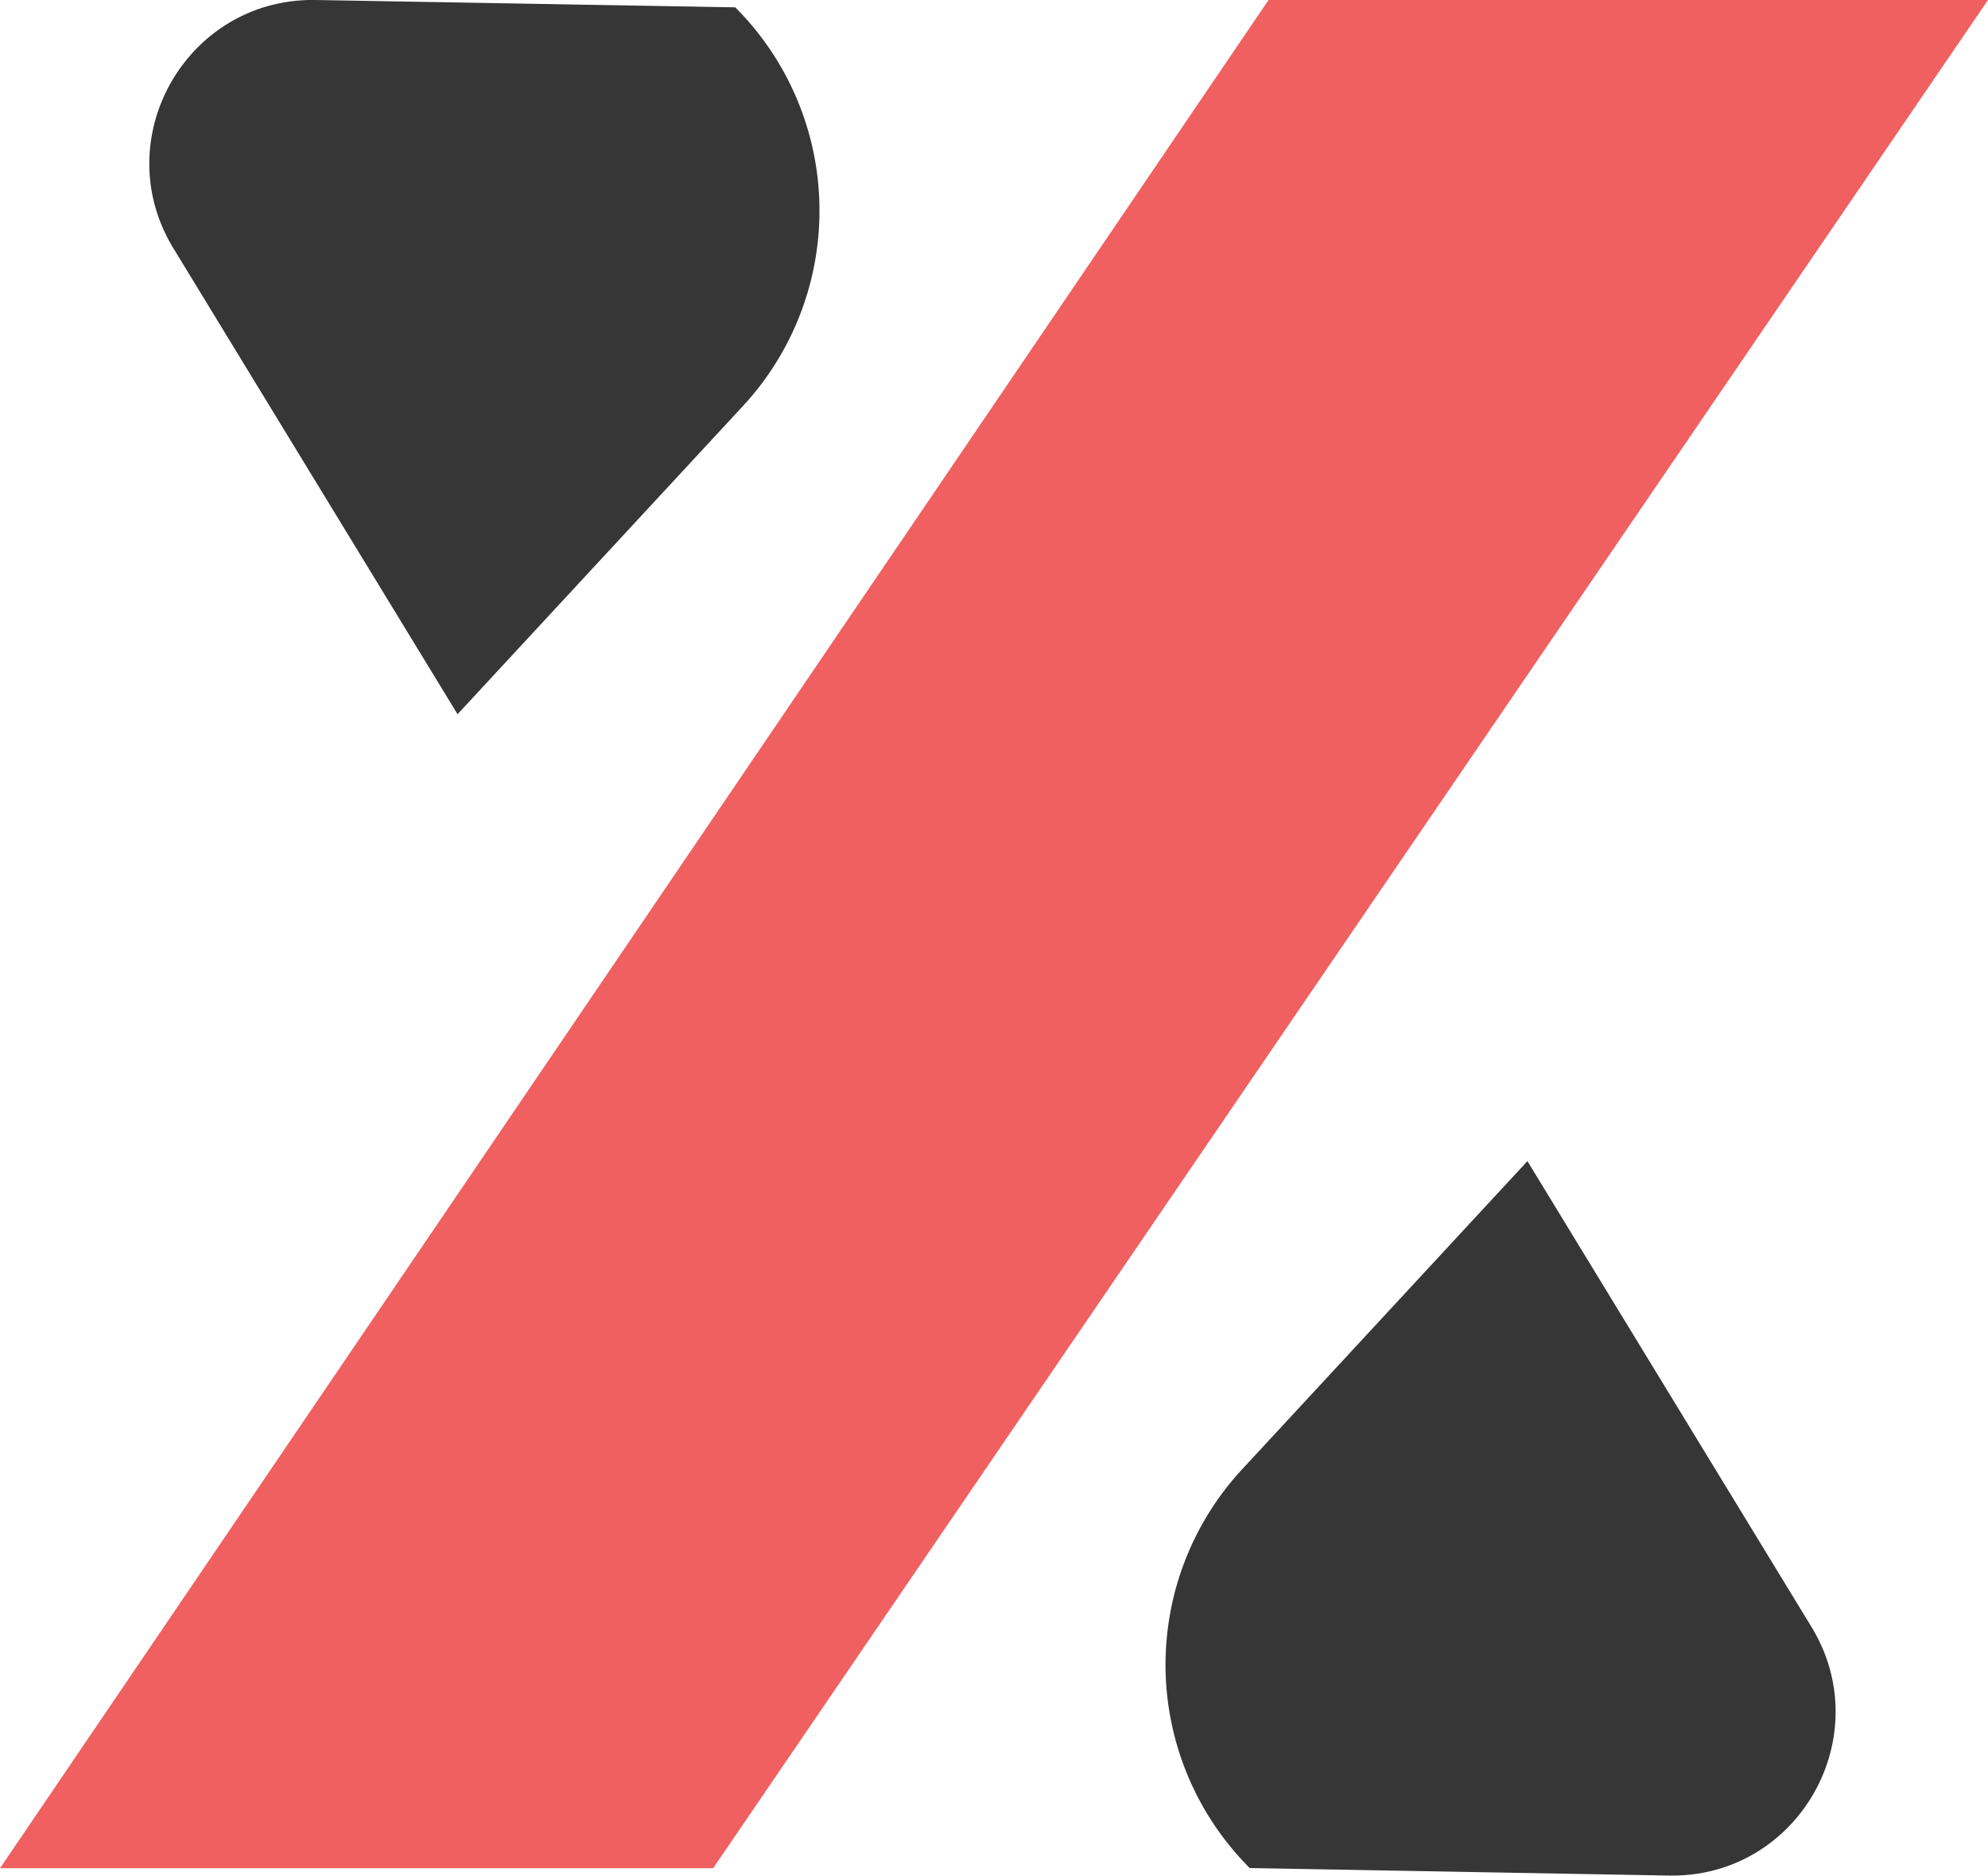<svg viewBox="0 0 447 421.7" xmlns="http://www.w3.org/2000/svg"><path d="m160.35 420.04h-160.35l285.23-420.04h161.77z" fill="#f06060"/><g fill="#363636"><path d="m375.29 421.69-94.29-1.69a64.66 64.66 0 0 1 -1.72-89.64l64.16-69.3 63.72 104.48c15.33 24.75-2.78 56.66-31.87 56.15z"/><path d="m71 0 94.32 1.65a64.65 64.65 0 0 1 1.73 89.64l-64.17 69.29-63.71-104.46c-15.36-24.71 2.74-56.62 31.83-56.12z"/></g></svg>